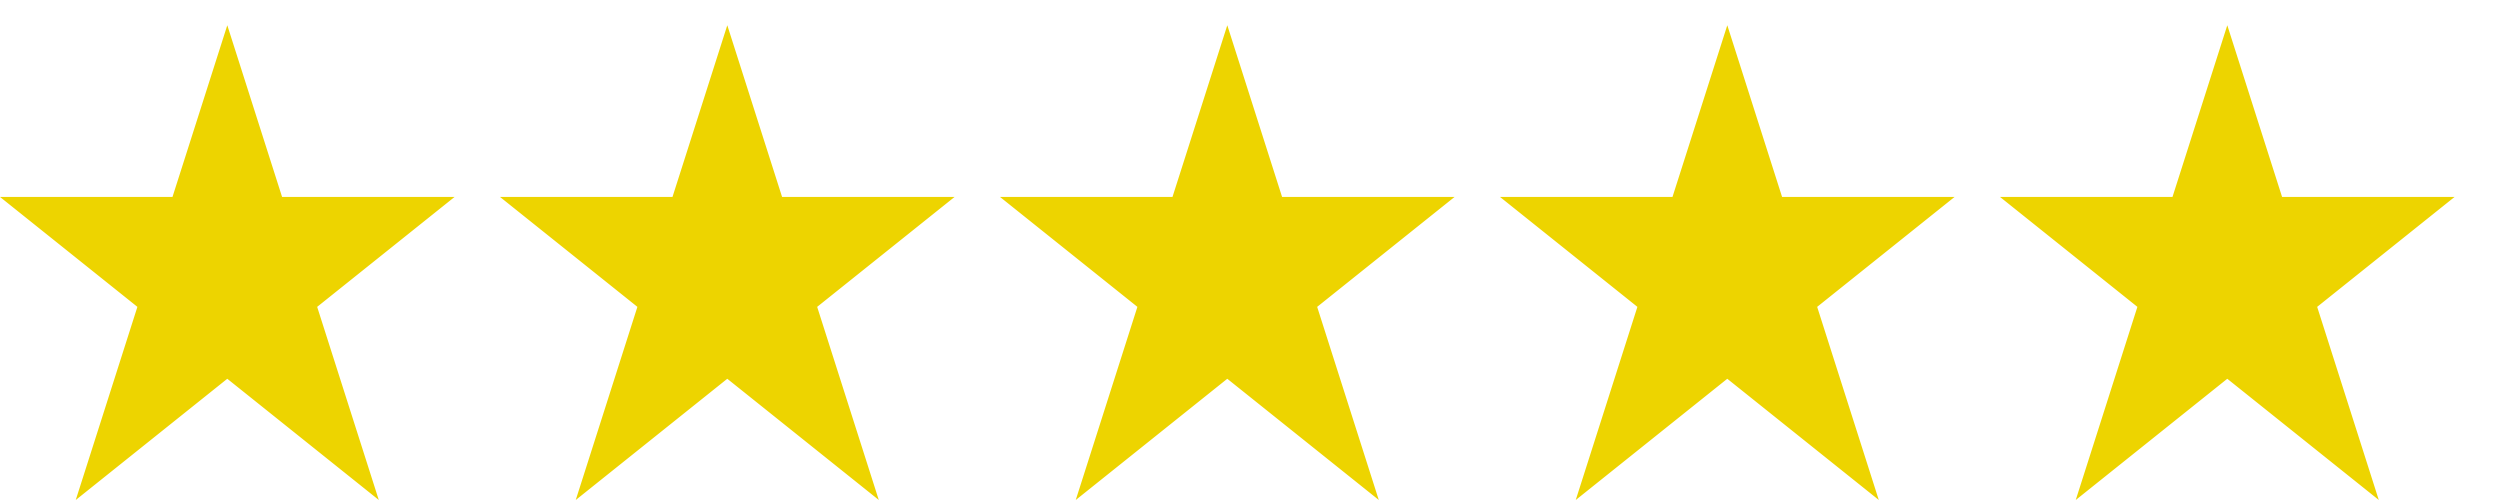 <svg
  xmlns="http://www.w3.org/2000/svg"
  width="80"
  height="16"
  viewBox="0 0 60 12"
  fill="none"
>
  <path
    d="M 5.455,0.606,1.818,12,10.909,4.727,0,4.727,9.091,12z"
    fill="#edd400"
  />
  <path
    d="M 5.455,0.606,1.818,12,10.909,4.727,0,4.727,9.091,12z"
    fill="#edd400"
    transform="translate(12,0)"
  />
  <path
    d="M 5.455,0.606,1.818,12,10.909,4.727,0,4.727,9.091,12z"
    fill="#edd400"
    transform="translate(24,0)"
  />
  <path
    d="M 5.455,0.606,1.818,12,10.909,4.727,0,4.727,9.091,12z"
    fill="#edd400"
    transform="translate(36,0)"
  />
  <path
    d="M 5.455,0.606,1.818,12,10.909,4.727,0,4.727,9.091,12z"
    fill="#edd400"
    transform="translate(48,0)"
  />
</svg>
